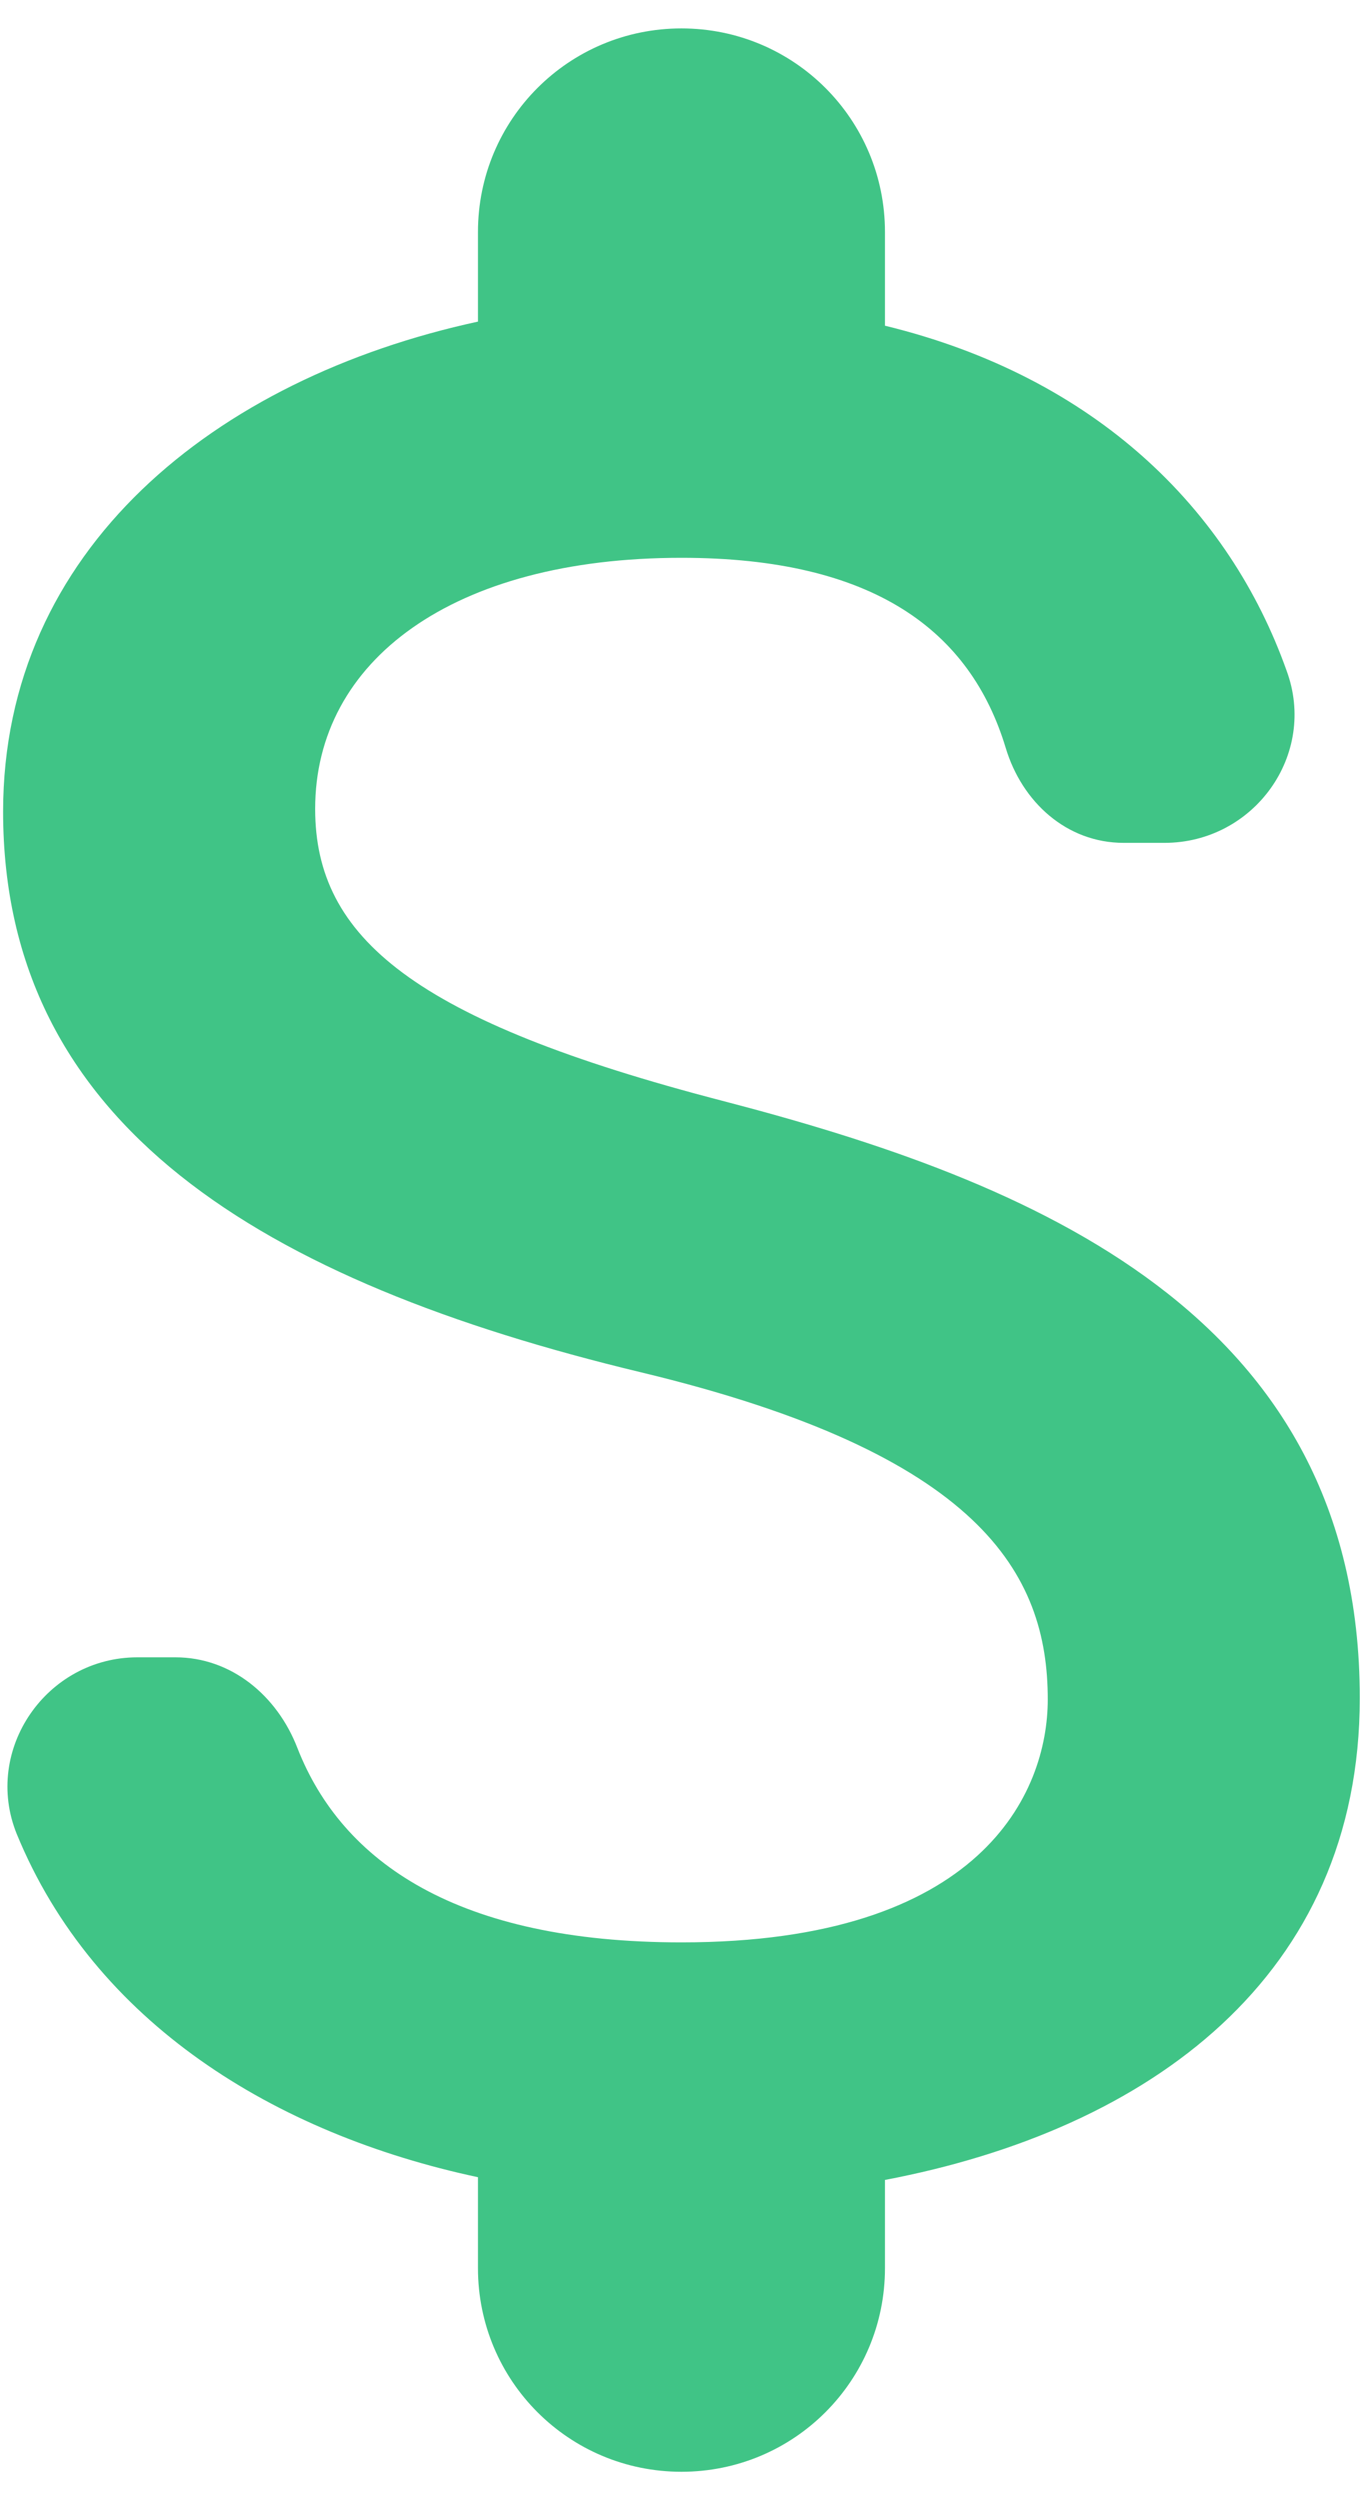 <svg width="36" height="66" viewBox="0 0 36 66" fill="none" xmlns="http://www.w3.org/2000/svg">
<path d="M19.074 29.058C10.94 26.944 8.324 24.758 8.324 21.354C8.324 17.448 11.943 14.725 17.999 14.725C23.087 14.725 25.631 16.66 26.563 19.742C26.993 21.175 28.175 22.25 29.68 22.25H30.755C33.12 22.25 34.804 19.921 33.98 17.699C32.475 13.471 28.964 9.959 23.374 8.598V6.125C23.374 3.151 20.973 0.75 17.999 0.75C15.024 0.75 12.624 3.151 12.624 6.125V8.49C5.672 9.995 0.082 14.51 0.082 21.426C0.082 29.703 6.926 33.824 16.924 36.225C25.882 38.375 27.674 41.528 27.674 44.861C27.674 47.333 25.918 51.275 17.999 51.275C12.086 51.275 9.04 49.161 7.858 46.151C7.32 44.753 6.102 43.75 4.633 43.75H3.63C1.229 43.75 -0.455 46.187 0.44 48.408C2.483 53.389 7.249 56.328 12.624 57.474V59.875C12.624 62.849 15.024 65.25 17.999 65.25C20.973 65.25 23.374 62.849 23.374 59.875V57.546C30.361 56.22 35.915 52.171 35.915 44.825C35.915 34.648 27.208 31.172 19.074 29.058Z" fill="#40C486"/>
</svg>
